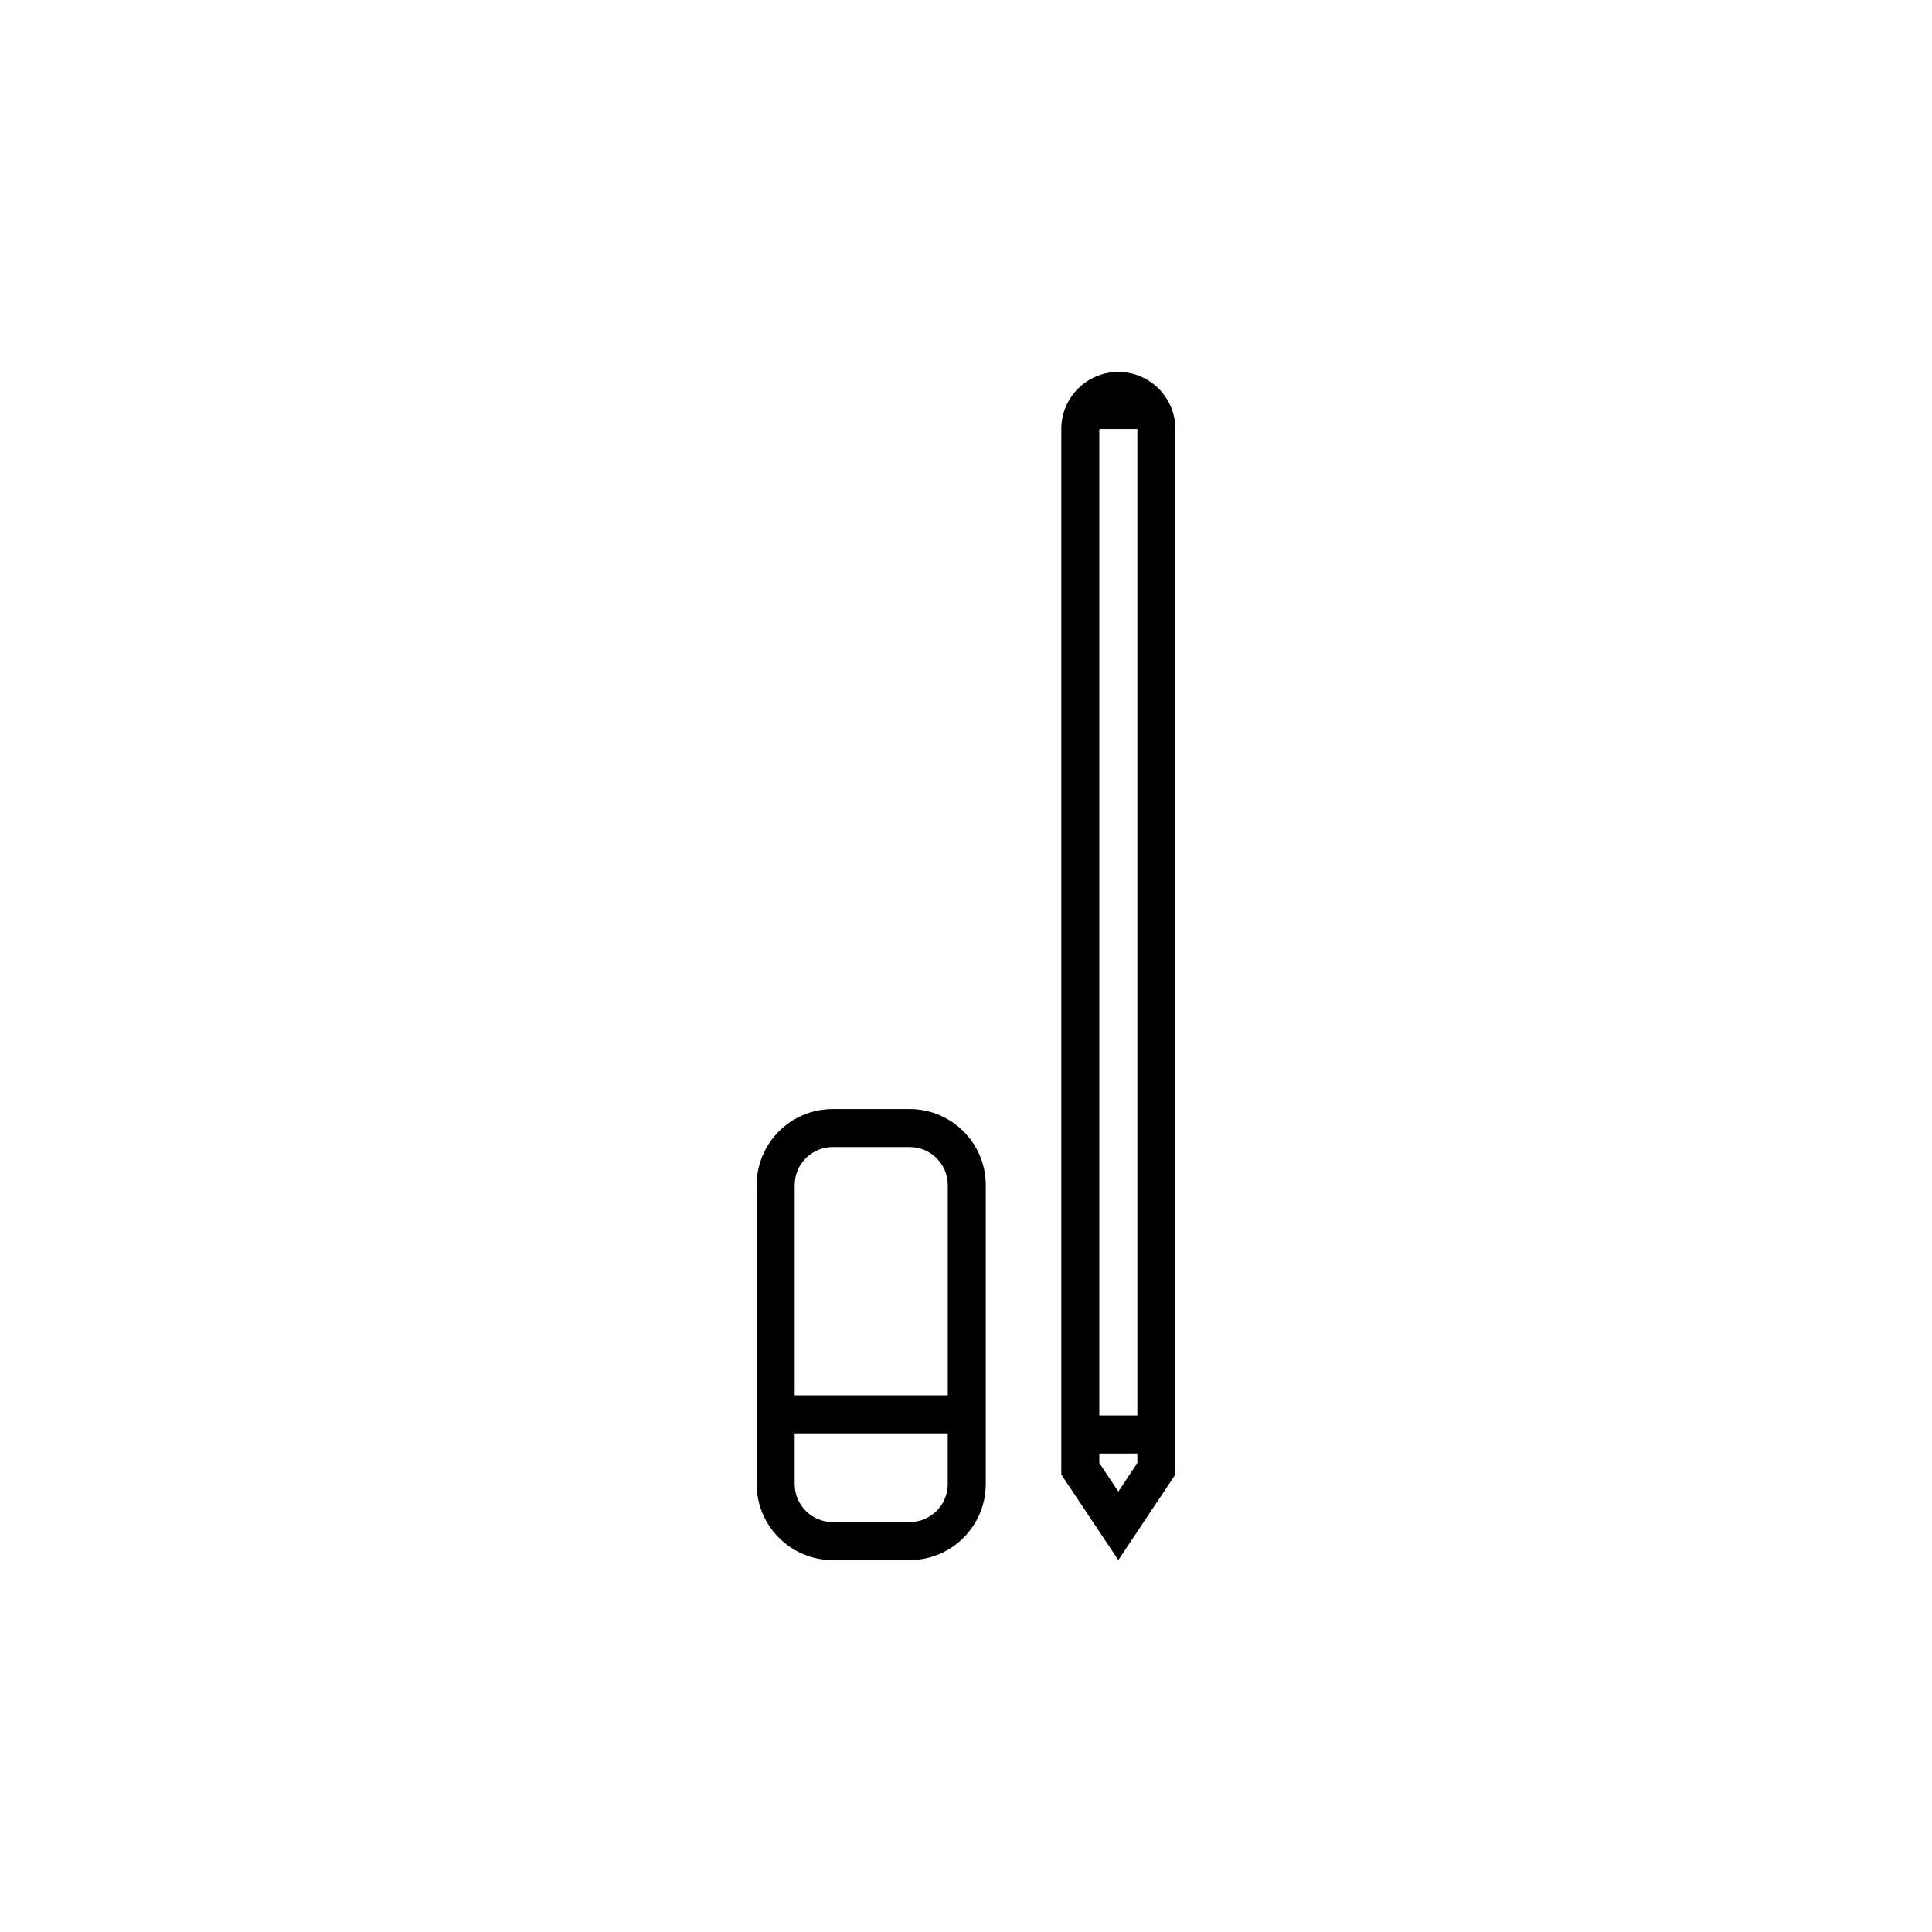 <?xml version="1.0" encoding="UTF-8"?>
<!-- Uploaded to: ICON Repo, www.iconrepo.com, Generator: ICON Repo Mixer Tools -->
<svg fill="#000000" width="800px" height="800px" version="1.1" viewBox="144 144 512 512" xmlns="http://www.w3.org/2000/svg">
 <g>
  <path d="m344.52 458.06v79.223c0 11.113 9.039 20.152 20.152 20.152h20.414c11.113 0 20.152-9.039 20.152-20.152v-79.223c0-11.113-9.039-20.152-20.152-20.152h-20.414c-11.117 0-20.152 9.039-20.152 20.152zm40.566 89.301h-20.414c-5.559 0-10.078-4.519-10.078-10.078v-13.438h40.566v13.438c0 5.559-4.523 10.078-10.074 10.078zm0-99.379c5.559 0 10.078 4.519 10.078 10.078v55.715h-40.566v-55.715c0-5.559 4.519-10.078 10.078-10.078z"/>
  <path d="m440.37 242.56c-8.332 0-15.113 6.781-15.113 15.113v277.09l15.113 22.672 15.113-22.672v-277.09c0.004-8.332-6.777-15.113-15.113-15.113zm5.039 15.113v261.44h-10.078v-261.44zm-5.039 281.6-5.039-7.559v-2.519h10.078v2.519z"/>
 </g>
</svg>